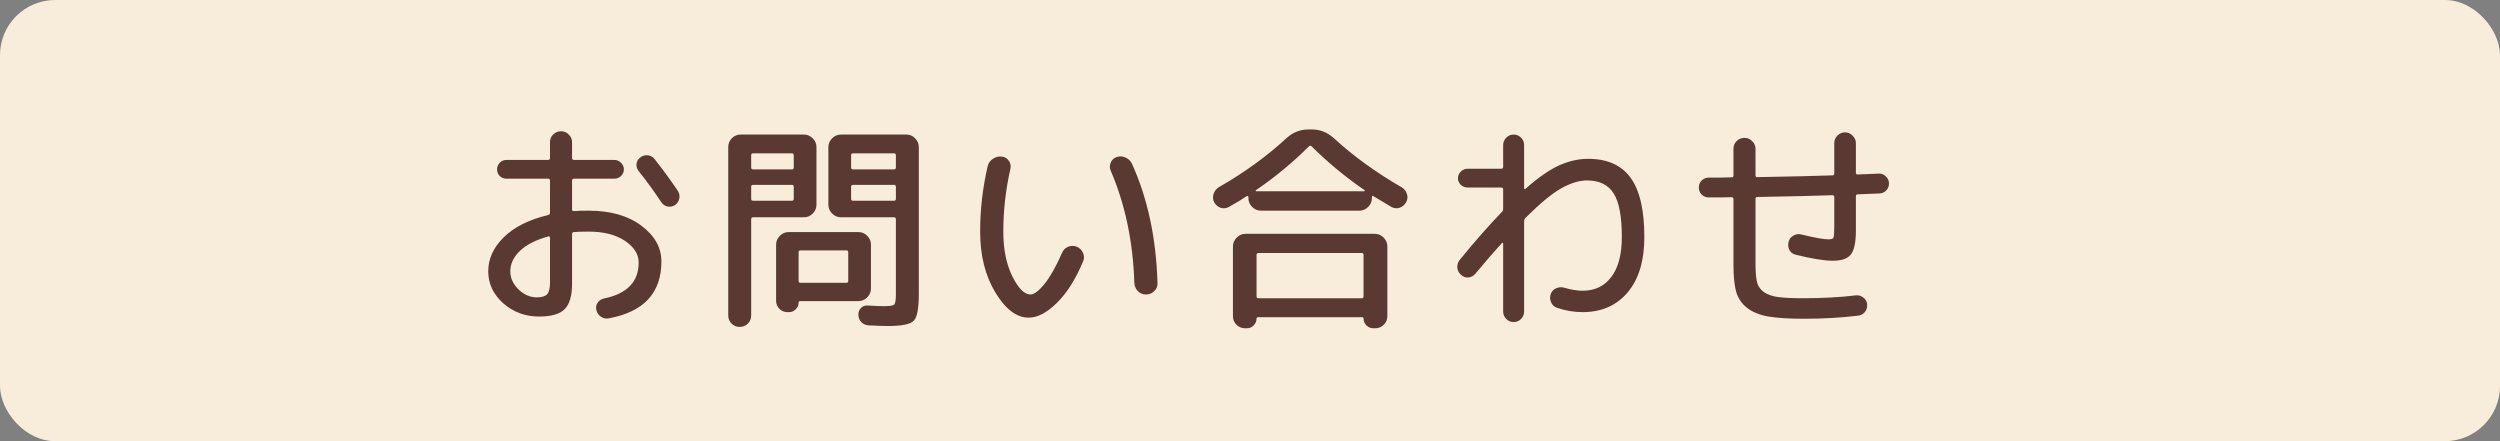<svg width="680" height="120" viewBox="0 0 680 120" fill="none" xmlns="http://www.w3.org/2000/svg">
<rect x="0" y="0" width="680" height="120" fill="#808080" stroke="none"/>
<rect width="680" height="120" rx="15" fill="#F8ECDA"/>
<path d="M149.12 64.32C145.76 65.24 143.2 66.54 141.44 68.22C139.68 69.9 138.8 71.76 138.8 73.8C138.8 75.6 139.54 77.24 141.02 78.72C142.54 80.16 144.2 80.88 146 80.88C147.36 80.88 148.3 80.6 148.82 80.04C149.34 79.44 149.6 78.4 149.6 76.92V64.68C149.6 64.36 149.44 64.24 149.12 64.32ZM146.6 86.1C142.88 86.1 139.64 84.9 136.88 82.5C134.16 80.06 132.8 77.16 132.8 73.8C132.8 70.4 134.2 67.32 137 64.56C139.84 61.76 143.86 59.74 149.06 58.5C149.42 58.42 149.6 58.2 149.6 57.84V49.14C149.6 48.78 149.42 48.6 149.06 48.6H137.72C137.04 48.6 136.44 48.36 135.92 47.88C135.44 47.36 135.2 46.76 135.2 46.08C135.2 45.4 135.44 44.8 135.92 44.28C136.44 43.76 137.04 43.5 137.72 43.5H149.06C149.42 43.5 149.6 43.32 149.6 42.96V38.7C149.6 37.86 149.88 37.16 150.44 36.6C151.04 36 151.76 35.7 152.6 35.7C153.44 35.7 154.14 36 154.7 36.6C155.3 37.16 155.6 37.86 155.6 38.7V42.96C155.6 43.32 155.78 43.5 156.14 43.5H167.12C167.8 43.5 168.4 43.76 168.92 44.28C169.44 44.8 169.7 45.4 169.7 46.08C169.7 46.76 169.44 47.36 168.92 47.88C168.4 48.36 167.8 48.6 167.12 48.6H156.14C155.78 48.6 155.6 48.78 155.6 49.14V57C155.6 57.28 155.78 57.42 156.14 57.42C156.98 57.34 158.3 57.3 160.1 57.3C166.06 57.3 170.84 58.66 174.44 61.38C178.08 64.1 179.9 67.34 179.9 71.1C179.9 79.66 175.14 84.82 165.62 86.58C164.86 86.74 164.14 86.6 163.46 86.16C162.82 85.72 162.4 85.1 162.2 84.3C162.04 83.58 162.16 82.92 162.56 82.32C163 81.72 163.58 81.34 164.3 81.18C170.58 79.9 173.72 76.64 173.72 71.4C173.72 69.16 172.48 67.2 170 65.52C167.52 63.84 164.22 63 160.1 63C158.3 63 156.98 63.04 156.14 63.12C155.78 63.12 155.6 63.32 155.6 63.72V77.1C155.6 80.46 154.92 82.8 153.56 84.12C152.24 85.44 149.92 86.1 146.6 86.1ZM178.04 43.26C180.4 46.26 182.52 49.16 184.4 51.96C184.8 52.6 184.92 53.3 184.76 54.06C184.6 54.78 184.2 55.36 183.56 55.8C182.92 56.2 182.24 56.32 181.52 56.16C180.84 56 180.28 55.6 179.84 54.96C178.04 52.2 176.02 49.42 173.78 46.62C173.3 46.06 173.08 45.4 173.12 44.64C173.2 43.88 173.54 43.28 174.14 42.84C174.74 42.36 175.42 42.16 176.18 42.24C176.94 42.32 177.56 42.66 178.04 43.26ZM203.42 88.02C202.82 88.62 202.08 88.92 201.2 88.92C200.32 88.92 199.58 88.62 198.98 88.02C198.38 87.42 198.08 86.68 198.08 85.8V40.02C198.08 39.1 198.4 38.3 199.04 37.62C199.72 36.94 200.52 36.6 201.44 36.6H218.66C219.58 36.6 220.38 36.94 221.06 37.62C221.74 38.3 222.08 39.1 222.08 40.02V55.68C222.08 56.6 221.74 57.4 221.06 58.08C220.38 58.76 219.58 59.1 218.66 59.1H204.86C204.5 59.1 204.32 59.28 204.32 59.64V85.8C204.32 86.68 204.02 87.42 203.42 88.02ZM204.32 42.24V45.54C204.32 45.9 204.5 46.08 204.86 46.08H215.36C215.72 46.08 215.9 45.9 215.9 45.54V42.24C215.9 41.88 215.72 41.7 215.36 41.7H204.86C204.5 41.7 204.32 41.88 204.32 42.24ZM204.32 50.76V54.12C204.32 54.44 204.5 54.6 204.86 54.6H215.36C215.72 54.6 215.9 54.44 215.9 54.12V50.76C215.9 50.44 215.72 50.28 215.36 50.28H204.86C204.5 50.28 204.32 50.44 204.32 50.76ZM246.56 36.6C247.48 36.6 248.26 36.94 248.9 37.62C249.58 38.3 249.92 39.1 249.92 40.02V79.92C249.92 83.88 249.46 86.32 248.54 87.24C247.66 88.2 245.28 88.68 241.4 88.68C240.44 88.68 238.74 88.62 236.3 88.5C235.54 88.46 234.88 88.18 234.32 87.66C233.8 87.14 233.52 86.48 233.48 85.68C233.44 84.96 233.66 84.34 234.14 83.82C234.62 83.3 235.22 83.06 235.94 83.1C238.1 83.22 239.56 83.28 240.32 83.28C241.92 83.28 242.88 83.14 243.2 82.86C243.52 82.54 243.68 81.62 243.68 80.1V59.64C243.68 59.28 243.5 59.1 243.14 59.1H228.74C227.82 59.1 227.02 58.76 226.34 58.08C225.66 57.4 225.32 56.6 225.32 55.68V40.02C225.32 39.1 225.66 38.3 226.34 37.62C227.02 36.94 227.82 36.6 228.74 36.6H246.56ZM243.68 54.12V50.76C243.68 50.44 243.5 50.28 243.14 50.28H232.04C231.68 50.28 231.5 50.44 231.5 50.76V54.12C231.5 54.44 231.68 54.6 232.04 54.6H243.14C243.5 54.6 243.68 54.44 243.68 54.12ZM243.68 45.54V42.24C243.68 41.88 243.5 41.7 243.14 41.7H232.04C231.68 41.7 231.5 41.88 231.5 42.24V45.54C231.5 45.9 231.68 46.08 232.04 46.08H243.14C243.5 46.08 243.68 45.9 243.68 45.54ZM236.9 78.48C236.9 79.4 236.56 80.2 235.88 80.88C235.2 81.56 234.4 81.9 233.48 81.9H217.64C217.36 81.9 217.22 82.04 217.22 82.32C217.22 83.04 216.96 83.64 216.44 84.12C215.96 84.64 215.36 84.9 214.64 84.9H214.16C213.32 84.9 212.6 84.6 212 84C211.4 83.4 211.1 82.68 211.1 81.84V66.54C211.1 65.62 211.44 64.82 212.12 64.14C212.8 63.46 213.6 63.12 214.52 63.12H233.48C234.4 63.12 235.2 63.46 235.88 64.14C236.56 64.82 236.9 65.62 236.9 66.54V78.48ZM230.72 76.44V68.64C230.72 68.28 230.56 68.1 230.24 68.1H217.76C217.4 68.1 217.22 68.28 217.22 68.64V76.44C217.22 76.76 217.4 76.92 217.76 76.92H230.24C230.56 76.92 230.72 76.76 230.72 76.44ZM308.54 76.92C308.18 65.72 306.04 55.56 302.12 46.44C301.8 45.68 301.8 44.94 302.12 44.22C302.44 43.46 302.98 42.96 303.74 42.72C304.54 42.44 305.34 42.48 306.14 42.84C306.94 43.2 307.52 43.76 307.88 44.52C312.16 53.92 314.48 64.74 314.84 76.98C314.88 77.86 314.58 78.6 313.94 79.2C313.34 79.8 312.6 80.1 311.72 80.1C310.84 80.1 310.1 79.8 309.5 79.2C308.9 78.56 308.58 77.8 308.54 76.92ZM279.8 86.4C276.52 86.4 273.5 84.12 270.74 79.56C267.98 75 266.6 69.48 266.6 63C266.6 57 267.28 51.08 268.64 45.24C268.84 44.36 269.32 43.68 270.08 43.2C270.84 42.68 271.66 42.48 272.54 42.6C273.34 42.68 273.96 43.06 274.4 43.74C274.88 44.42 275.02 45.16 274.82 45.96C273.54 51.64 272.9 57.32 272.9 63C272.9 67.8 273.72 71.86 275.36 75.18C277 78.46 278.64 80.1 280.28 80.1C281.28 80.1 282.56 79.14 284.12 77.22C285.68 75.26 287.26 72.46 288.86 68.82C289.18 68.02 289.72 67.46 290.48 67.14C291.28 66.82 292.06 66.8 292.82 67.08C293.62 67.4 294.2 67.96 294.56 68.76C294.92 69.52 294.94 70.28 294.62 71.04C292.62 75.88 290.24 79.66 287.48 82.38C284.76 85.06 282.2 86.4 279.8 86.4ZM338.78 63.6H373.94C374.86 63.6 375.66 63.94 376.34 64.62C377.02 65.3 377.36 66.1 377.36 67.02V86.04C377.36 86.92 377.04 87.68 376.4 88.32C375.76 88.96 375 89.28 374.12 89.28H373.52C372.8 89.28 372.18 89.02 371.66 88.5C371.14 87.98 370.88 87.36 370.88 86.64C370.88 86.4 370.76 86.28 370.52 86.28H342.2C341.92 86.28 341.78 86.4 341.78 86.64C341.78 87.36 341.52 87.98 341 88.5C340.52 89.02 339.92 89.28 339.2 89.28H338.6C337.72 89.28 336.96 88.96 336.32 88.32C335.68 87.68 335.36 86.92 335.36 86.04V67.02C335.36 66.1 335.7 65.3 336.38 64.62C337.06 63.94 337.86 63.6 338.78 63.6ZM370.88 80.64V69.36C370.88 69 370.72 68.82 370.4 68.82H342.32C341.96 68.82 341.78 69 341.78 69.36V80.64C341.78 80.96 341.96 81.12 342.32 81.12H370.4C370.72 81.12 370.88 80.96 370.88 80.64ZM334.28 56.28C333.56 56.68 332.8 56.76 332 56.52C331.24 56.24 330.66 55.74 330.26 55.02C329.9 54.26 329.84 53.5 330.08 52.74C330.36 51.94 330.86 51.32 331.58 50.88C338.5 46.92 344.62 42.48 349.94 37.56C351.7 36 353.64 35.22 355.76 35.22H356.96C359.08 35.22 361.02 36 362.78 37.56C368.14 42.48 374.3 46.94 381.26 50.94C381.98 51.38 382.46 52 382.7 52.8C382.94 53.56 382.86 54.3 382.46 55.02C382.06 55.74 381.46 56.24 380.66 56.52C379.9 56.76 379.16 56.68 378.44 56.28C376.28 55 374.68 54.04 373.64 53.4C373.32 53.2 373.16 53.26 373.16 53.58V53.88C373.16 54.8 372.82 55.6 372.14 56.28C371.46 56.96 370.66 57.3 369.74 57.3H342.98C342.06 57.3 341.26 56.96 340.58 56.28C339.9 55.6 339.56 54.8 339.56 53.88V53.58C339.56 53.46 339.5 53.38 339.38 53.34C339.3 53.26 339.22 53.26 339.14 53.34C337.82 54.22 336.2 55.2 334.28 56.28ZM341.54 51.78C341.5 51.86 341.54 51.94 341.66 52.02H371.06C371.18 51.98 371.24 51.9 371.24 51.78C366.04 48.22 361.2 44.22 356.72 39.78C356.48 39.58 356.26 39.58 356.06 39.78C351.62 44.22 346.78 48.22 341.54 51.78ZM397.1 70.62C401.22 65.58 405.04 61.24 408.56 57.6C408.76 57.4 408.86 57.12 408.86 56.76V51.54C408.86 51.18 408.68 51 408.32 51H399.14C398.46 51 397.86 50.76 397.34 50.28C396.82 49.76 396.56 49.16 396.56 48.48C396.56 47.8 396.82 47.2 397.34 46.68C397.86 46.16 398.46 45.9 399.14 45.9H408.32C408.68 45.9 408.86 45.72 408.86 45.36V39.48C408.86 38.68 409.14 38 409.7 37.44C410.26 36.88 410.94 36.6 411.74 36.6C412.5 36.6 413.16 36.88 413.72 37.44C414.28 38 414.56 38.68 414.56 39.48V51.18C414.56 51.26 414.6 51.34 414.68 51.42C414.8 51.46 414.88 51.44 414.92 51.36C418.36 48.32 421.4 46.2 424.04 45C426.72 43.8 429.36 43.2 431.96 43.2C437.16 43.2 441 44.9 443.48 48.3C446 51.7 447.26 57.1 447.26 64.5C447.26 70.94 445.74 75.96 442.7 79.56C439.66 83.12 435.58 84.9 430.46 84.9C428.1 84.9 425.76 84.5 423.44 83.7C422.72 83.42 422.2 82.92 421.88 82.2C421.56 81.44 421.54 80.68 421.82 79.92C422.1 79.2 422.58 78.7 423.26 78.42C423.98 78.1 424.7 78.04 425.42 78.24C427.3 78.8 428.98 79.08 430.46 79.08C433.78 79.08 436.38 77.84 438.26 75.36C440.18 72.84 441.14 69.22 441.14 64.5C441.14 58.9 440.4 54.94 438.92 52.62C437.44 50.26 435.02 49.08 431.66 49.08C429.5 49.08 427.12 49.82 424.52 51.3C421.96 52.78 418.76 55.44 414.92 59.28C414.68 59.52 414.56 59.82 414.56 60.18V84.72C414.56 85.52 414.28 86.2 413.72 86.76C413.16 87.32 412.5 87.6 411.74 87.6C410.94 87.6 410.26 87.32 409.7 86.76C409.14 86.2 408.86 85.52 408.86 84.72V66.24C408.86 66.16 408.82 66.1 408.74 66.06C408.66 66.02 408.6 66.02 408.56 66.06C406.16 68.7 403.74 71.5 401.3 74.46C400.78 75.06 400.14 75.4 399.38 75.48C398.62 75.52 397.96 75.28 397.4 74.76C396.8 74.24 396.46 73.58 396.38 72.78C396.34 71.98 396.58 71.26 397.1 70.62ZM464.78 53.7C464.02 53.7 463.38 53.44 462.86 52.92C462.34 52.4 462.08 51.76 462.08 51C462.08 50.24 462.34 49.6 462.86 49.08C463.42 48.56 464.08 48.3 464.84 48.3C465.52 48.3 466.54 48.3 467.9 48.3C469.26 48.26 470.28 48.24 470.96 48.24C471.32 48.24 471.5 48.08 471.5 47.76V40.5C471.5 39.66 471.78 38.96 472.34 38.4C472.94 37.8 473.66 37.5 474.5 37.5C475.34 37.5 476.04 37.8 476.6 38.4C477.2 38.96 477.5 39.66 477.5 40.5V47.7C477.5 48.02 477.66 48.18 477.98 48.18C487.1 48.02 493.92 47.86 498.44 47.7C498.76 47.7 498.92 47.52 498.92 47.16V38.94C498.92 38.14 499.2 37.46 499.76 36.9C500.36 36.3 501.06 36 501.86 36C502.66 36 503.34 36.3 503.9 36.9C504.5 37.46 504.8 38.14 504.8 38.94V46.98C504.8 47.3 504.96 47.46 505.28 47.46C505.92 47.42 506.86 47.38 508.1 47.34C509.38 47.3 510.34 47.26 510.98 47.22C511.74 47.18 512.38 47.42 512.9 47.94C513.46 48.42 513.76 49.04 513.8 49.8C513.84 50.56 513.6 51.22 513.08 51.78C512.6 52.3 511.98 52.58 511.22 52.62C510.54 52.66 509.54 52.7 508.22 52.74C506.9 52.78 505.92 52.82 505.28 52.86C504.96 52.86 504.8 53.04 504.8 53.4V62.82C504.8 65.94 504.34 68.08 503.42 69.24C502.54 70.36 500.9 70.92 498.5 70.92C496.22 70.92 492.88 70.38 488.48 69.3C487.72 69.14 487.14 68.72 486.74 68.04C486.38 67.32 486.3 66.56 486.5 65.76C486.7 65 487.14 64.44 487.82 64.08C488.5 63.68 489.22 63.58 489.98 63.78C493.58 64.66 496.02 65.1 497.3 65.1C498.1 65.1 498.56 64.96 498.68 64.68C498.84 64.36 498.92 63.34 498.92 61.62V53.58C498.92 53.26 498.76 53.1 498.44 53.1C493.92 53.26 487.1 53.42 477.98 53.58C477.66 53.58 477.5 53.76 477.5 54.12V72C477.5 74.08 477.64 75.68 477.92 76.8C478.2 77.88 478.84 78.78 479.84 79.5C480.88 80.18 482.2 80.62 483.8 80.82C485.4 81.02 487.7 81.12 490.7 81.12C495.7 81.12 500.4 80.86 504.8 80.34C505.56 80.26 506.24 80.46 506.84 80.94C507.44 81.38 507.78 81.98 507.86 82.74C507.94 83.54 507.74 84.24 507.26 84.84C506.78 85.44 506.16 85.78 505.4 85.86C500.8 86.42 495.9 86.7 490.7 86.7C486.66 86.7 483.44 86.5 481.04 86.1C478.68 85.7 476.74 84.92 475.22 83.76C473.74 82.6 472.74 81.12 472.22 79.32C471.74 77.52 471.5 75.08 471.5 72V54.18C471.5 53.82 471.32 53.64 470.96 53.64C470.24 53.64 469.2 53.66 467.84 53.7C466.48 53.7 465.46 53.7 464.78 53.7Z" fill="#5A3933"/>
</svg>
